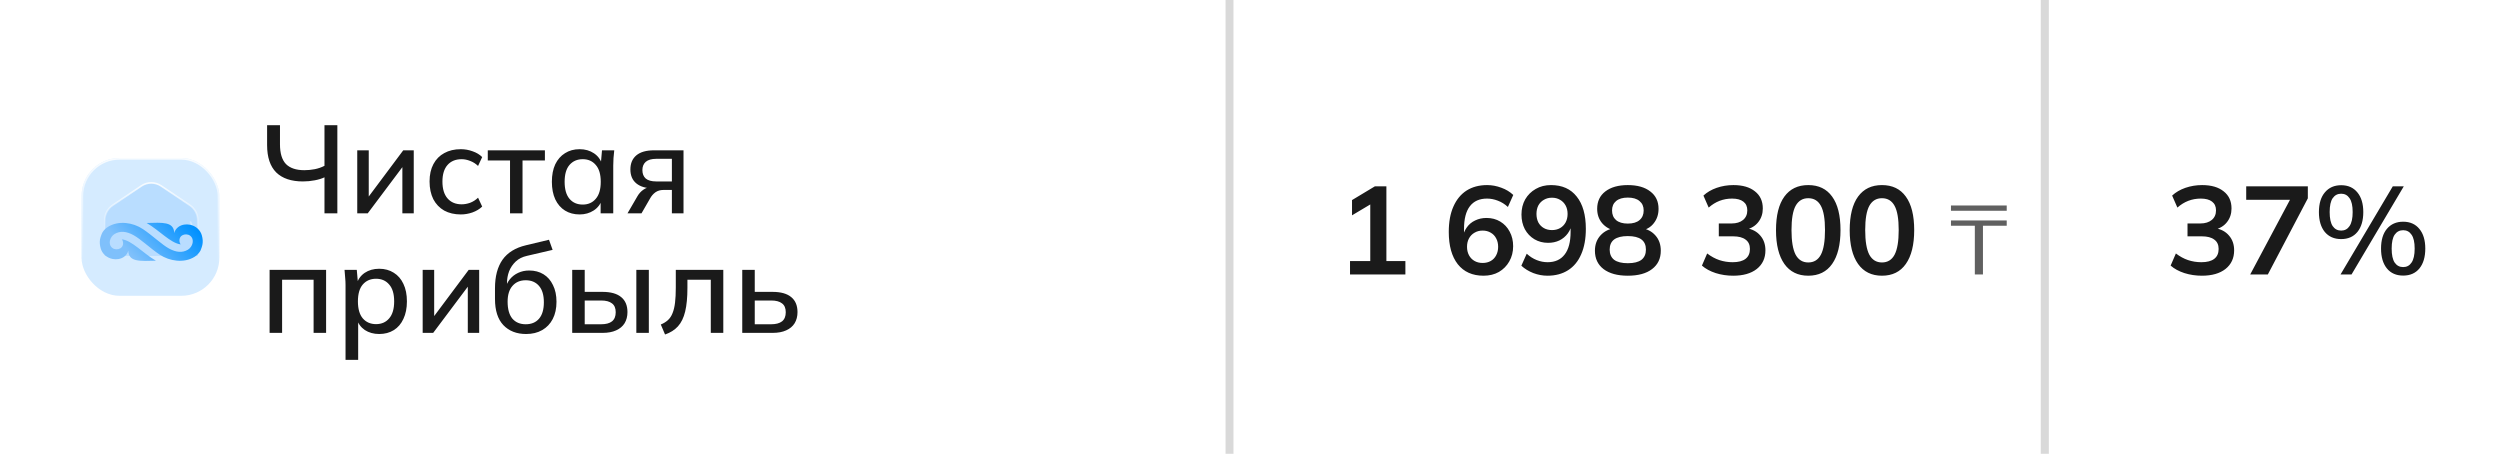 <?xml version="1.0" encoding="UTF-8"?> <svg xmlns="http://www.w3.org/2000/svg" width="920" height="167" viewBox="0 0 920 167" fill="none"><path d="M0 74C0 39.116 0 21.674 10.837 10.837C21.674 0 39.116 0 74 0H454V167H74C39.116 167 21.674 167 10.837 156.163C0 145.326 0 127.884 0 93V74Z" fill="white"></path><g filter="url(#filter0_b_1_775)"><rect x="30" y="58.142" width="50.717" height="50.717" rx="14.017" fill="white"></rect><rect x="30" y="58.142" width="50.717" height="50.717" rx="14.017" fill="#B9DDFF" fill-opacity="0.6"></rect><rect x="30.305" y="58.447" width="50.105" height="50.105" rx="13.712" stroke="url(#paint0_linear_1_775)" stroke-width="0.611"></rect></g><path fill-rule="evenodd" clip-rule="evenodd" d="M59.313 68.43L69.843 75.529C71.678 76.766 72.773 78.836 72.773 81.067V94.194H38.554V81.067C38.554 78.838 39.649 76.766 41.484 75.529L52.012 68.43C54.23 66.934 57.096 66.934 59.313 68.43ZM70.028 81.509L70.878 84.18C70.835 83.806 70.761 83.404 70.651 82.97C70.519 82.447 70.307 81.954 70.028 81.509Z" fill="#B9DDFF"></path><path d="M69.843 75.529L69.672 75.783L69.672 75.783L69.843 75.529ZM59.313 68.43L59.142 68.683L59.142 68.683L59.313 68.43ZM72.773 94.194V94.499H73.078V94.194H72.773ZM38.554 94.194H38.249V94.499H38.554V94.194ZM41.484 75.529L41.655 75.783L41.655 75.782L41.484 75.529ZM52.012 68.43L52.183 68.683L52.183 68.683L52.012 68.43ZM70.878 84.18L70.587 84.273L71.182 84.145L70.878 84.18ZM70.028 81.509L70.287 81.346L69.737 81.602L70.028 81.509ZM70.651 82.97L70.355 83.044L70.355 83.044L70.651 82.97ZM70.014 75.276L59.484 68.176L59.142 68.683L69.672 75.783L70.014 75.276ZM73.078 81.067C73.078 78.735 71.934 76.57 70.014 75.276L69.672 75.783C71.422 76.962 72.467 78.936 72.467 81.067H73.078ZM73.078 94.194V81.067H72.467V94.194H73.078ZM38.554 94.499H72.773V93.888H38.554V94.499ZM38.249 81.067V94.194H38.86V81.067H38.249ZM41.314 75.276C39.393 76.57 38.249 78.737 38.249 81.067H38.86C38.86 78.938 39.905 76.962 41.655 75.783L41.314 75.276ZM51.842 68.176L41.314 75.276L41.655 75.782L52.183 68.683L51.842 68.176ZM59.484 68.176C57.163 66.611 54.162 66.611 51.842 68.176L52.183 68.683C54.297 67.257 57.028 67.257 59.142 68.683L59.484 68.176ZM71.169 84.088L70.319 81.416L69.737 81.602L70.587 84.273L71.169 84.088ZM70.355 83.044C70.462 83.467 70.533 83.856 70.575 84.216L71.182 84.145C71.136 83.757 71.061 83.342 70.948 82.895L70.355 83.044ZM69.769 81.671C70.032 82.089 70.231 82.552 70.355 83.044L70.948 82.895C70.808 82.341 70.583 81.818 70.287 81.346L69.769 81.671Z" fill="url(#paint1_linear_1_775)"></path><path d="M73.782 92.209C73.278 93.121 72.548 93.909 71.614 94.497C67.712 96.955 62.356 96.098 58.802 93.731C55.25 91.363 51.775 87.976 49.147 86.544C46.522 85.112 44.233 84.874 42.16 86.116C40.435 87.148 39.565 89.962 41.411 91.296C42.223 91.882 43.416 91.886 44.261 91.398C45.462 90.703 45.579 89.12 44.851 88.061C48.594 88.534 52.599 93.167 57.369 95.941C51.514 96.096 47.355 96.481 47.208 92.248C46.958 93.216 46.396 93.963 45.656 94.493C44.424 95.374 42.881 95.579 41.441 95.304C39.276 94.886 37.616 93.349 37.068 91.443C36.331 88.888 36.923 87.382 37.432 86.078C37.509 85.886 37.593 85.698 37.703 85.52C38.197 84.721 38.874 84.028 39.712 83.501C43.614 81.043 48.947 81.885 52.524 84.266C56.104 86.65 59.551 90.02 62.181 91.454C64.809 92.887 67.096 93.123 69.168 91.882C70.893 90.85 71.761 88.036 69.915 86.701C69.105 86.118 67.913 86.112 67.068 86.602C65.866 87.297 65.749 88.878 66.478 89.937C62.734 89.463 58.73 84.833 53.957 82.056C59.815 81.901 63.971 81.516 64.118 85.749C64.368 84.781 64.933 84.034 65.672 83.505C66.905 82.623 68.445 82.418 69.885 82.696C72.053 83.112 73.712 84.649 74.261 86.554C75.052 89.3 74.308 90.835 73.782 92.209Z" fill="url(#paint2_linear_1_775)"></path><path d="M119.407 78.5V65.252C118.456 65.712 117.26 66.08 115.819 66.356C114.377 66.632 112.936 66.77 111.495 66.77C107.201 66.77 103.92 65.666 101.651 63.458C99.412 61.219 98.293 57.861 98.293 53.384V46.07H103.031V53.108C103.031 56.42 103.767 58.843 105.239 60.376C106.741 61.879 108.995 62.63 112.001 62.63C113.289 62.63 114.561 62.507 115.819 62.262C117.076 62.017 118.272 61.603 119.407 61.02V46.07H124.145V78.5H119.407ZM131.466 78.5V55.316H135.698V74.038H134.41L148.394 55.316H152.258V78.5H148.072V59.732H149.406L135.33 78.5H131.466ZM169.578 78.914C167.248 78.914 165.208 78.439 163.46 77.488C161.743 76.507 160.409 75.111 159.458 73.302C158.538 71.462 158.078 69.285 158.078 66.77C158.078 64.286 158.554 62.155 159.504 60.376C160.455 58.597 161.789 57.248 163.506 56.328C165.224 55.377 167.248 54.902 169.578 54.902C171.081 54.902 172.538 55.163 173.948 55.684C175.359 56.175 176.524 56.88 177.444 57.8L175.926 61.066C175.068 60.238 174.102 59.625 173.028 59.226C171.955 58.797 170.912 58.582 169.9 58.582C167.692 58.582 165.96 59.287 164.702 60.698C163.445 62.109 162.816 64.148 162.816 66.816C162.816 69.515 163.445 71.585 164.702 73.026C165.96 74.467 167.692 75.188 169.9 75.188C170.882 75.188 171.909 75.004 172.982 74.636C174.056 74.237 175.037 73.609 175.926 72.75L177.444 76.016C176.494 76.936 175.298 77.657 173.856 78.178C172.446 78.669 171.02 78.914 169.578 78.914ZM187.69 78.5V59.042H179.502V55.316H200.524V59.042H192.29V78.5H187.69ZM213.302 78.914C211.247 78.914 209.453 78.439 207.92 77.488C206.387 76.537 205.191 75.157 204.332 73.348C203.504 71.539 203.09 69.392 203.09 66.908C203.09 64.393 203.504 62.247 204.332 60.468C205.191 58.689 206.387 57.325 207.92 56.374C209.453 55.393 211.247 54.902 213.302 54.902C215.326 54.902 217.089 55.408 218.592 56.42C220.095 57.432 221.091 58.812 221.582 60.56H221.076L221.536 55.316H226.044C225.952 56.267 225.86 57.217 225.768 58.168C225.707 59.088 225.676 59.993 225.676 60.882V78.5H221.03V73.348H221.536C221.045 75.065 220.033 76.43 218.5 77.442C216.997 78.423 215.265 78.914 213.302 78.914ZM214.452 75.28C216.445 75.28 218.04 74.575 219.236 73.164C220.463 71.753 221.076 69.668 221.076 66.908C221.076 64.148 220.463 62.078 219.236 60.698C218.04 59.287 216.445 58.582 214.452 58.582C212.428 58.582 210.803 59.287 209.576 60.698C208.38 62.078 207.782 64.148 207.782 66.908C207.782 69.668 208.38 71.753 209.576 73.164C210.772 74.575 212.397 75.28 214.452 75.28ZM230.924 78.5L234.558 72.244C235.141 71.232 235.877 70.419 236.766 69.806C237.686 69.162 238.622 68.84 239.572 68.84H240.4L240.354 69.3C237.717 69.3 235.662 68.702 234.19 67.506C232.718 66.31 231.982 64.593 231.982 62.354C231.982 60.115 232.718 58.383 234.19 57.156C235.662 55.929 237.824 55.316 240.676 55.316H251.532V78.5H247.254V69.898H244.172C243.007 69.898 242.01 70.189 241.182 70.772C240.385 71.355 239.726 72.121 239.204 73.072L236.076 78.5H230.924ZM241.504 66.77H247.254V58.444H241.504C239.787 58.444 238.499 58.812 237.64 59.548C236.812 60.284 236.398 61.296 236.398 62.584C236.398 63.933 236.812 64.976 237.64 65.712C238.499 66.417 239.787 66.77 241.504 66.77ZM99.213 122.5V99.316H120.005V122.5H115.405V102.95H103.813V122.5H99.213ZM127.158 132.436V104.882C127.158 103.993 127.112 103.088 127.02 102.168C126.959 101.217 126.882 100.267 126.79 99.316H131.298L131.758 104.56H131.252C131.743 102.812 132.724 101.432 134.196 100.42C135.699 99.408 137.478 98.902 139.532 98.902C141.587 98.902 143.381 99.393 144.914 100.374C146.448 101.325 147.628 102.689 148.456 104.468C149.315 106.247 149.744 108.393 149.744 110.908C149.744 113.392 149.315 115.539 148.456 117.348C147.628 119.157 146.448 120.537 144.914 121.488C143.381 122.439 141.587 122.914 139.532 122.914C137.508 122.914 135.745 122.423 134.242 121.442C132.77 120.43 131.789 119.065 131.298 117.348H131.804V132.436H127.158ZM138.382 119.28C140.406 119.28 142.016 118.575 143.212 117.164C144.439 115.753 145.052 113.668 145.052 110.908C145.052 108.148 144.439 106.078 143.212 104.698C142.016 103.287 140.406 102.582 138.382 102.582C136.358 102.582 134.733 103.287 133.506 104.698C132.31 106.078 131.712 108.148 131.712 110.908C131.712 113.668 132.31 115.753 133.506 117.164C134.733 118.575 136.358 119.28 138.382 119.28ZM155.545 122.5V99.316H159.777V118.038H158.489L172.473 99.316H176.337V122.5H172.151V103.732H173.485L159.409 122.5H155.545ZM193.61 122.914C190.114 122.914 187.324 121.825 185.238 119.648C183.184 117.471 182.156 114.266 182.156 110.034V106.032C182.156 101.708 183.076 98.227 184.916 95.59C186.787 92.953 189.67 91.174 193.564 90.254L202.028 88.23L203.362 91.956L193.886 94.164C192.23 94.532 190.866 95.222 189.792 96.234C188.719 97.246 187.906 98.442 187.354 99.822C186.833 101.202 186.572 102.674 186.572 104.238V106.354H185.882C186.25 104.943 186.833 103.747 187.63 102.766C188.458 101.754 189.47 100.972 190.666 100.42C191.893 99.837 193.258 99.546 194.76 99.546C196.754 99.546 198.502 100.006 200.004 100.926C201.507 101.846 202.672 103.18 203.5 104.928C204.359 106.645 204.788 108.685 204.788 111.046C204.788 113.499 204.328 115.615 203.408 117.394C202.488 119.173 201.185 120.537 199.498 121.488C197.842 122.439 195.88 122.914 193.61 122.914ZM193.472 119.326C195.558 119.326 197.183 118.651 198.348 117.302C199.544 115.922 200.142 113.898 200.142 111.23C200.142 108.593 199.544 106.584 198.348 105.204C197.152 103.824 195.527 103.134 193.472 103.134C191.418 103.134 189.792 103.824 188.596 105.204C187.4 106.553 186.802 108.485 186.802 111C186.802 113.76 187.385 115.845 188.55 117.256C189.746 118.636 191.387 119.326 193.472 119.326ZM210.574 122.5V99.316H215.174V107.412H221.752C224.788 107.412 227.073 108.056 228.606 109.344C230.139 110.601 230.906 112.441 230.906 114.864C230.906 116.428 230.553 117.793 229.848 118.958C229.143 120.093 228.1 120.967 226.72 121.58C225.371 122.193 223.715 122.5 221.752 122.5H210.574ZM215.174 119.326H221.246C222.994 119.326 224.313 118.973 225.202 118.268C226.122 117.532 226.582 116.413 226.582 114.91C226.582 113.407 226.122 112.319 225.202 111.644C224.313 110.939 222.994 110.586 221.246 110.586H215.174V119.326ZM234.172 122.5V99.316H238.772V122.5H234.172ZM244.737 123.098L243.173 119.418C244.215 118.989 245.089 118.452 245.795 117.808C246.531 117.133 247.098 116.275 247.497 115.232C247.926 114.189 248.233 112.901 248.417 111.368C248.601 109.835 248.693 107.979 248.693 105.802V99.316H266.173V122.5H261.573V102.95H252.971V105.94C252.971 109.436 252.695 112.334 252.143 114.634C251.591 116.934 250.701 118.759 249.475 120.108C248.279 121.427 246.699 122.423 244.737 123.098ZM273.15 122.5V99.316H277.75V107.412H284.328C287.364 107.412 289.649 108.056 291.182 109.344C292.715 110.601 293.482 112.441 293.482 114.864C293.482 116.428 293.129 117.793 292.424 118.958C291.719 120.093 290.676 120.967 289.296 121.58C287.947 122.193 286.291 122.5 284.328 122.5H273.15ZM277.75 119.326H283.822C285.539 119.326 286.858 118.973 287.778 118.268C288.698 117.532 289.158 116.413 289.158 114.91C289.158 113.407 288.698 112.319 287.778 111.644C286.889 110.939 285.57 110.586 283.822 110.586H277.75V119.326Z" fill="#1A1A1A"></path><rect x="451" width="3" height="167" fill="#D9D9D9"></rect><rect width="300" height="167" transform="translate(454)" fill="white"></rect><path d="M496.806 101V96.078H504.258V73.538H507.11L497.542 79.242V73.63L505.96 68.57H510.192V96.078H517.184V101H496.806ZM545.935 101.46C541.856 101.46 538.697 100.049 536.459 97.228C534.251 94.407 533.147 90.451 533.147 85.36C533.147 81.68 533.714 78.567 534.849 76.022C535.983 73.446 537.593 71.483 539.679 70.134C541.795 68.785 544.325 68.11 547.269 68.11C549.017 68.11 550.749 68.432 552.467 69.076C554.184 69.689 555.656 70.579 556.883 71.744L554.905 76.16C553.77 75.117 552.543 74.351 551.225 73.86C549.906 73.339 548.572 73.078 547.223 73.078C544.463 73.078 542.362 74.013 540.921 75.884C539.479 77.755 538.759 80.545 538.759 84.256V87.706H538.207C538.452 86.142 538.973 84.808 539.771 83.704C540.568 82.569 541.595 81.711 542.853 81.128C544.11 80.515 545.505 80.208 547.039 80.208C548.94 80.208 550.627 80.653 552.099 81.542C553.571 82.431 554.721 83.658 555.549 85.222C556.407 86.786 556.837 88.58 556.837 90.604C556.837 92.689 556.361 94.56 555.411 96.216C554.491 97.841 553.218 99.129 551.593 100.08C549.967 101 548.081 101.46 545.935 101.46ZM545.613 96.768C546.747 96.768 547.744 96.523 548.603 96.032C549.461 95.541 550.121 94.851 550.581 93.962C551.071 93.042 551.317 91.999 551.317 90.834C551.317 89.638 551.071 88.595 550.581 87.706C550.121 86.817 549.461 86.127 548.603 85.636C547.744 85.115 546.747 84.854 545.613 84.854C544.478 84.854 543.481 85.115 542.623 85.636C541.764 86.127 541.089 86.817 540.599 87.706C540.108 88.595 539.863 89.638 539.863 90.834C539.863 91.999 540.108 93.042 540.599 93.962C541.089 94.851 541.764 95.541 542.623 96.032C543.481 96.523 544.478 96.768 545.613 96.768ZM569.469 101.46C567.721 101.46 565.988 101.138 564.271 100.494C562.553 99.819 561.081 98.915 559.855 97.78L561.833 93.364C562.967 94.407 564.194 95.189 565.513 95.71C566.831 96.231 568.165 96.492 569.515 96.492C572.244 96.492 574.329 95.557 575.771 93.686C577.243 91.815 577.979 89.025 577.979 85.314V81.864H578.531C578.316 83.397 577.795 84.731 576.967 85.866C576.139 87.001 575.096 87.875 573.839 88.488C572.612 89.071 571.232 89.362 569.699 89.362C567.828 89.362 566.141 88.917 564.639 88.028C563.167 87.139 562.001 85.912 561.143 84.348C560.315 82.753 559.901 80.959 559.901 78.966C559.901 76.85 560.361 74.979 561.281 73.354C562.231 71.729 563.519 70.456 565.145 69.536C566.77 68.585 568.641 68.11 570.757 68.11C574.866 68.11 578.025 69.521 580.233 72.342C582.471 75.133 583.591 79.089 583.591 84.21C583.591 87.859 583.023 90.972 581.889 93.548C580.785 96.124 579.175 98.087 577.059 99.436C574.943 100.785 572.413 101.46 569.469 101.46ZM571.125 84.67C572.259 84.67 573.256 84.425 574.115 83.934C574.973 83.443 575.648 82.753 576.139 81.864C576.629 80.944 576.875 79.901 576.875 78.736C576.875 77.54 576.629 76.497 576.139 75.608C575.648 74.719 574.973 74.029 574.115 73.538C573.256 73.017 572.259 72.756 571.125 72.756C569.99 72.756 568.993 73.017 568.135 73.538C567.276 74.029 566.601 74.719 566.111 75.608C565.651 76.497 565.421 77.54 565.421 78.736C565.421 79.901 565.651 80.944 566.111 81.864C566.601 82.753 567.276 83.443 568.135 83.934C568.993 84.425 569.99 84.67 571.125 84.67ZM599.029 101.46C595.226 101.46 592.251 100.647 590.105 99.022C587.989 97.397 586.931 95.143 586.931 92.26C586.931 89.991 587.621 88.105 589.001 86.602C590.381 85.099 592.175 84.21 594.383 83.934V84.9C592.389 84.471 590.779 83.535 589.553 82.094C588.357 80.653 587.759 78.905 587.759 76.85C587.759 74.121 588.755 71.989 590.749 70.456C592.773 68.892 595.533 68.11 599.029 68.11C602.555 68.11 605.315 68.892 607.309 70.456C609.333 71.989 610.345 74.121 610.345 76.85C610.345 78.905 609.762 80.668 608.597 82.14C607.462 83.612 605.913 84.517 603.951 84.854V83.934C606.128 84.241 607.876 85.145 609.195 86.648C610.513 88.12 611.173 89.991 611.173 92.26C611.173 95.143 610.099 97.397 607.953 99.022C605.837 100.647 602.862 101.46 599.029 101.46ZM599.029 96.86C601.267 96.86 602.939 96.446 604.043 95.618C605.147 94.759 605.699 93.502 605.699 91.846C605.699 90.19 605.147 88.948 604.043 88.12C602.939 87.292 601.267 86.878 599.029 86.878C596.821 86.878 595.149 87.292 594.015 88.12C592.911 88.948 592.359 90.19 592.359 91.846C592.359 93.502 592.911 94.759 594.015 95.618C595.149 96.446 596.821 96.86 599.029 96.86ZM599.029 82.278C600.93 82.278 602.371 81.849 603.353 80.99C604.365 80.131 604.871 78.951 604.871 77.448C604.871 75.976 604.365 74.826 603.353 73.998C602.371 73.139 600.93 72.71 599.029 72.71C597.158 72.71 595.717 73.139 594.705 73.998C593.723 74.826 593.233 75.976 593.233 77.448C593.233 78.951 593.723 80.131 594.705 80.99C595.717 81.849 597.158 82.278 599.029 82.278ZM637.808 101.46C635.569 101.46 633.423 101.138 631.368 100.494C629.313 99.819 627.627 98.899 626.308 97.734L628.24 93.272C629.681 94.376 631.169 95.189 632.702 95.71C634.266 96.231 635.907 96.492 637.624 96.492C639.709 96.492 641.289 96.078 642.362 95.25C643.435 94.422 643.972 93.211 643.972 91.616C643.972 90.083 643.435 88.933 642.362 88.166C641.319 87.369 639.786 86.97 637.762 86.97H632.518V82.232H637.256C639.004 82.232 640.399 81.803 641.442 80.944C642.485 80.085 643.006 78.905 643.006 77.402C643.006 75.991 642.515 74.918 641.534 74.182C640.583 73.446 639.203 73.078 637.394 73.078C634.143 73.078 631.276 74.182 628.792 76.39L626.86 71.974C628.179 70.747 629.804 69.797 631.736 69.122C633.699 68.447 635.753 68.11 637.9 68.11C641.273 68.11 643.911 68.877 645.812 70.41C647.744 71.913 648.71 74.013 648.71 76.712C648.71 78.644 648.158 80.315 647.054 81.726C645.981 83.106 644.493 84.026 642.592 84.486V83.934C644.831 84.302 646.563 85.222 647.79 86.694C649.047 88.135 649.676 89.945 649.676 92.122C649.676 95.005 648.618 97.289 646.502 98.976C644.386 100.632 641.488 101.46 637.808 101.46ZM665.436 101.46C661.633 101.46 658.705 100.019 656.65 97.136C654.595 94.223 653.568 90.083 653.568 84.716C653.568 79.288 654.595 75.163 656.65 72.342C658.705 69.521 661.633 68.11 665.436 68.11C669.269 68.11 672.198 69.521 674.222 72.342C676.277 75.163 677.304 79.273 677.304 84.67C677.304 90.067 676.277 94.223 674.222 97.136C672.198 100.019 669.269 101.46 665.436 101.46ZM665.436 96.584C667.521 96.584 669.07 95.633 670.082 93.732C671.094 91.8 671.6 88.779 671.6 84.67C671.6 80.561 671.094 77.586 670.082 75.746C669.07 73.875 667.521 72.94 665.436 72.94C663.381 72.94 661.833 73.875 660.79 75.746C659.778 77.586 659.272 80.561 659.272 84.67C659.272 88.779 659.778 91.8 660.79 93.732C661.833 95.633 663.381 96.584 665.436 96.584ZM692.558 101.46C688.755 101.46 685.827 100.019 683.772 97.136C681.717 94.223 680.69 90.083 680.69 84.716C680.69 79.288 681.717 75.163 683.772 72.342C685.827 69.521 688.755 68.11 692.558 68.11C696.391 68.11 699.32 69.521 701.344 72.342C703.399 75.163 704.426 79.273 704.426 84.67C704.426 90.067 703.399 94.223 701.344 97.136C699.32 100.019 696.391 101.46 692.558 101.46ZM692.558 96.584C694.643 96.584 696.192 95.633 697.204 93.732C698.216 91.8 698.722 88.779 698.722 84.67C698.722 80.561 698.216 77.586 697.204 75.746C696.192 73.875 694.643 72.94 692.558 72.94C690.503 72.94 688.955 73.875 687.912 75.746C686.9 77.586 686.394 80.561 686.394 84.67C686.394 88.779 686.9 91.8 687.912 93.732C688.955 95.633 690.503 96.584 692.558 96.584Z" fill="#1A1A1A"></path><path d="M726.738 101V83.072H717.954V81.128H738.474V83.072H729.726V101H726.738ZM717.954 77.564V75.62H738.474V77.564H717.954Z" fill="#606060"></path><rect x="751" width="3" height="167" fill="#D9D9D9"></rect><path d="M754 0H846C880.884 0 898.326 0 909.163 10.837C920 21.674 920 39.116 920 74V93C920 127.884 920 145.326 909.163 156.163C898.326 167 880.884 167 846 167H754V0Z" fill="white"></path><path d="M810.294 101.46C808.055 101.46 805.909 101.138 803.854 100.494C801.799 99.819 800.113 98.899 798.794 97.734L800.726 93.272C802.167 94.376 803.655 95.189 805.188 95.71C806.752 96.231 808.393 96.492 810.11 96.492C812.195 96.492 813.775 96.078 814.848 95.25C815.921 94.422 816.458 93.211 816.458 91.616C816.458 90.083 815.921 88.933 814.848 88.166C813.805 87.369 812.272 86.97 810.248 86.97H805.004V82.232H809.742C811.49 82.232 812.885 81.803 813.928 80.944C814.971 80.085 815.492 78.905 815.492 77.402C815.492 75.991 815.001 74.918 814.02 74.182C813.069 73.446 811.689 73.078 809.88 73.078C806.629 73.078 803.762 74.182 801.278 76.39L799.346 71.974C800.665 70.747 802.29 69.797 804.222 69.122C806.185 68.447 808.239 68.11 810.386 68.11C813.759 68.11 816.397 68.877 818.298 70.41C820.23 71.913 821.196 74.013 821.196 76.712C821.196 78.644 820.644 80.315 819.54 81.726C818.467 83.106 816.979 84.026 815.078 84.486V83.934C817.317 84.302 819.049 85.222 820.276 86.694C821.533 88.135 822.162 89.945 822.162 92.122C822.162 95.005 821.104 97.289 818.988 98.976C816.872 100.632 813.974 101.46 810.294 101.46ZM828.078 101L843.81 71.468V73.538H826.606V68.57H849.284V72.986L834.564 101H828.078ZM865.366 101H861.318L880.546 68.57H884.594L865.366 101ZM861.548 87.982C859.003 87.982 856.994 87.108 855.522 85.36C854.081 83.581 853.36 81.143 853.36 78.046C853.36 74.918 854.096 72.495 855.568 70.778C857.04 69.03 859.033 68.156 861.548 68.156C864.093 68.156 866.087 69.045 867.528 70.824C868.969 72.572 869.69 74.979 869.69 78.046C869.69 81.143 868.969 83.581 867.528 85.36C866.087 87.108 864.093 87.982 861.548 87.982ZM861.548 84.854C862.867 84.854 863.894 84.302 864.63 83.198C865.397 82.063 865.78 80.346 865.78 78.046C865.78 75.715 865.397 74.013 864.63 72.94C863.894 71.836 862.867 71.284 861.548 71.284C860.229 71.284 859.187 71.836 858.42 72.94C857.684 74.013 857.316 75.715 857.316 78.046C857.316 80.377 857.684 82.094 858.42 83.198C859.187 84.302 860.229 84.854 861.548 84.854ZM884.364 101.414C881.819 101.414 879.825 100.54 878.384 98.792C876.943 97.013 876.222 94.575 876.222 91.478C876.222 88.35 876.943 85.927 878.384 84.21C879.856 82.462 881.849 81.588 884.364 81.588C886.909 81.588 888.903 82.477 890.344 84.256C891.785 86.004 892.506 88.411 892.506 91.478C892.506 94.575 891.785 97.013 890.344 98.792C888.903 100.54 886.909 101.414 884.364 101.414ZM884.364 98.286C885.683 98.286 886.71 97.734 887.446 96.63C888.213 95.526 888.596 93.809 888.596 91.478C888.596 89.147 888.213 87.445 887.446 86.372C886.71 85.268 885.683 84.716 884.364 84.716C883.045 84.716 882.003 85.268 881.236 86.372C880.5 87.445 880.132 89.147 880.132 91.478C880.132 93.809 880.5 95.526 881.236 96.63C882.003 97.734 883.045 98.286 884.364 98.286Z" fill="#1A1A1A"></path><defs><filter id="filter0_b_1_775" x="26.066" y="54.208" width="58.584" height="58.584" filterUnits="userSpaceOnUse" color-interpolation-filters="sRGB"><feFlood flood-opacity="0" result="BackgroundImageFix"></feFlood><feGaussianBlur in="BackgroundImageFix" stdDeviation="1.967"></feGaussianBlur><feComposite in2="SourceAlpha" operator="in" result="effect1_backgroundBlur_1_775"></feComposite><feBlend mode="normal" in="SourceGraphic" in2="effect1_backgroundBlur_1_775" result="shape"></feBlend></filter><linearGradient id="paint0_linear_1_775" x1="57.471" y1="50.534" x2="56.416" y2="98.692" gradientUnits="userSpaceOnUse"><stop stop-color="white"></stop><stop offset="0.996" stop-color="white" stop-opacity="0"></stop></linearGradient><linearGradient id="paint1_linear_1_775" x1="57.089" y1="63.275" x2="56.65" y2="88.809" gradientUnits="userSpaceOnUse"><stop stop-color="white"></stop><stop offset="0.996" stop-color="white" stop-opacity="0"></stop></linearGradient><linearGradient id="paint2_linear_1_775" x1="47.65" y1="92.951" x2="65.132" y2="76.745" gradientUnits="userSpaceOnUse"><stop stop-color="#7FC0FB"></stop><stop offset="1" stop-color="#0091FF"></stop></linearGradient></defs></svg> 